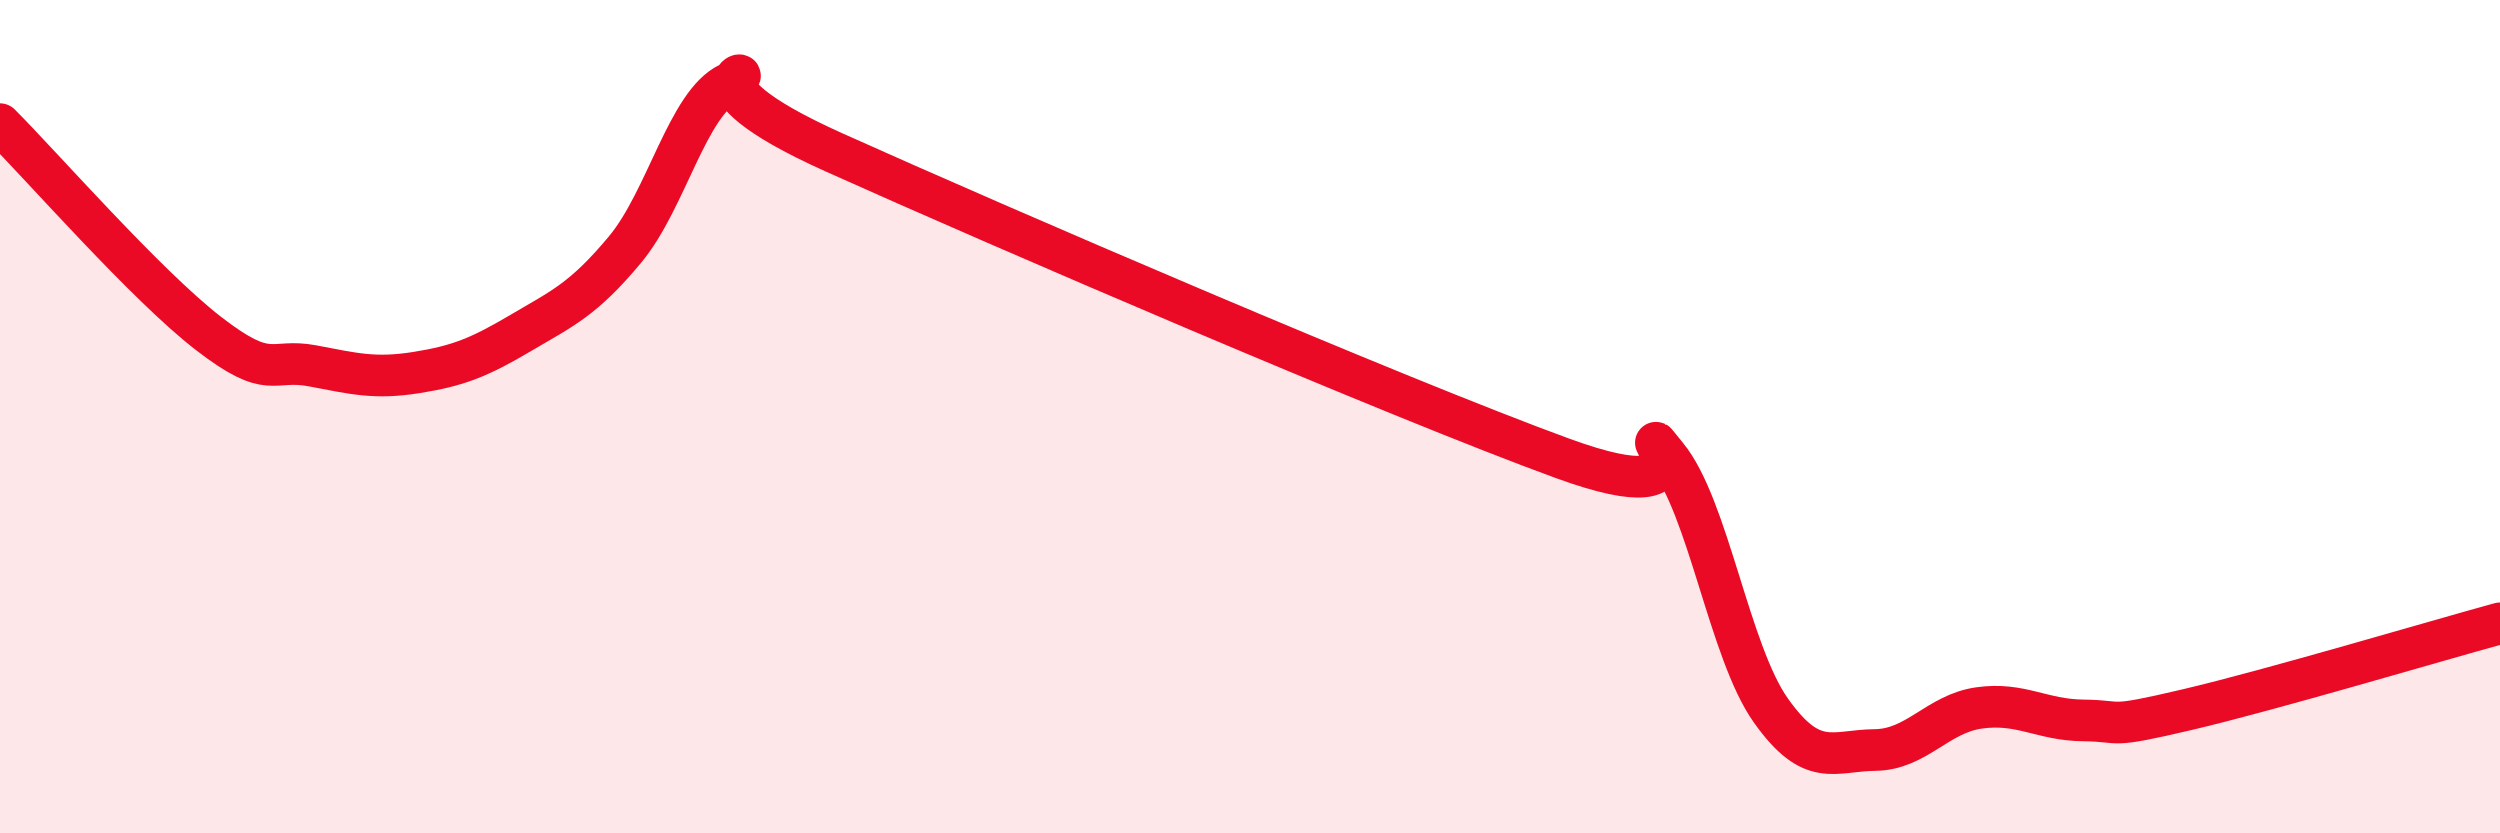 
    <svg width="60" height="20" viewBox="0 0 60 20" xmlns="http://www.w3.org/2000/svg">
      <path
        d="M 0,2.98 C 1,3.98 3.5,6.84 5,8 C 6.5,9.16 6.5,8.59 7.5,8.78 C 8.5,8.97 9,9.1 10,8.94 C 11,8.78 11.5,8.58 12.5,7.99 C 13.5,7.4 14,7.19 15,5.99 C 16,4.79 16.5,2.47 17.5,2 C 18.5,1.53 16,1.85 20,3.65 C 24,5.45 33.5,9.54 37.5,11 C 41.5,12.46 39,9.73 40,10.94 C 41,12.15 41.5,15.64 42.5,17.05 C 43.5,18.46 44,18.01 45,18 C 46,17.99 46.5,17.13 47.5,16.99 C 48.5,16.85 49,17.28 50,17.29 C 51,17.3 50.5,17.5 52.5,17.03 C 54.5,16.56 58.5,15.37 60,14.96L60 20L0 20Z"
        fill="#EB0A25"
        opacity="0.1"
        stroke-linecap="round"
        stroke-linejoin="round"
      />
      <path
        d="M 0,2.98 C 1,3.98 3.5,6.84 5,8 C 6.5,9.16 6.5,8.59 7.5,8.78 C 8.5,8.97 9,9.1 10,8.94 C 11,8.78 11.5,8.58 12.5,7.99 C 13.5,7.4 14,7.19 15,5.99 C 16,4.79 16.5,2.47 17.5,2 C 18.5,1.53 16,1.85 20,3.65 C 24,5.45 33.5,9.54 37.5,11 C 41.5,12.46 39,9.73 40,10.94 C 41,12.15 41.5,15.64 42.5,17.05 C 43.5,18.46 44,18.01 45,18 C 46,17.99 46.5,17.13 47.5,16.99 C 48.5,16.85 49,17.28 50,17.29 C 51,17.3 50.5,17.5 52.5,17.03 C 54.5,16.56 58.5,15.37 60,14.96"
        stroke="#EB0A25"
        stroke-width="1"
        fill="none"
        stroke-linecap="round"
        stroke-linejoin="round"
      />
    </svg>
  